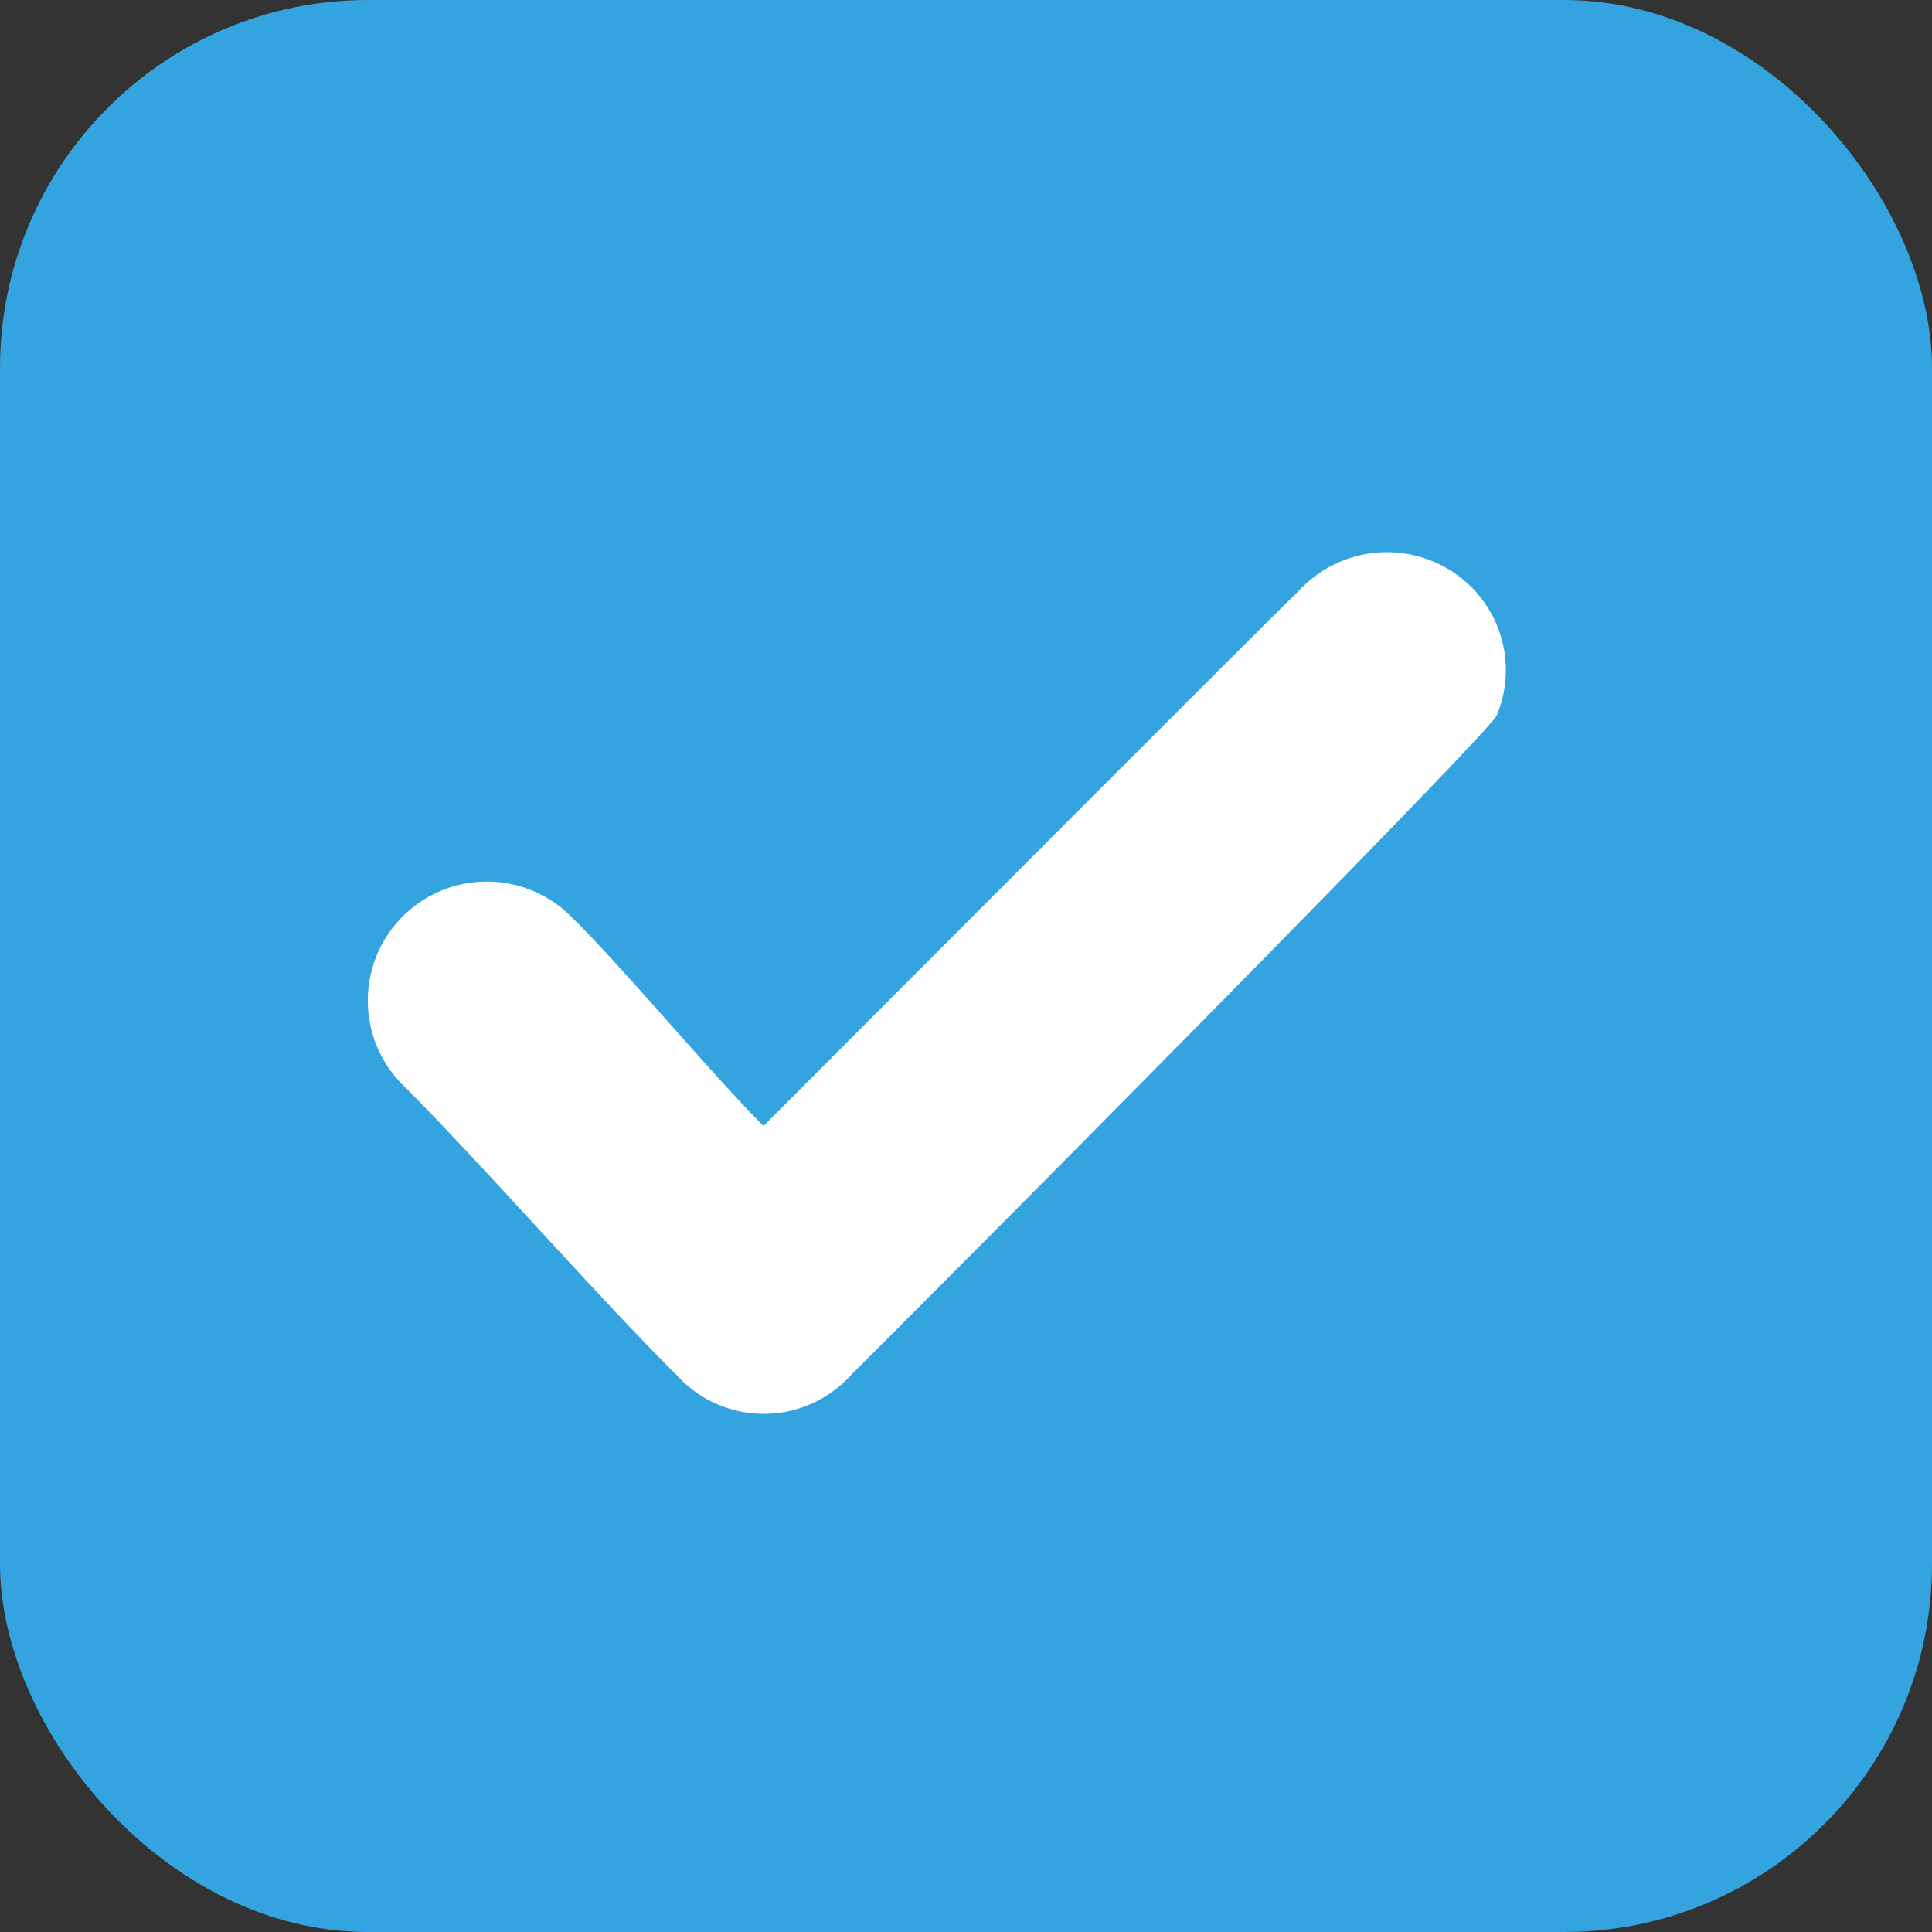 <?xml version="1.0" encoding="utf-8"?>
<svg xmlns="http://www.w3.org/2000/svg" width="21" height="21" viewBox="0 0 21 21">
  <rect x="0" y="0" width="21" height="21" fill="#333333" stroke="none"/>
  <g id="Group_8962" data-name="Group 8962" transform="translate(-903 -914)">
    <rect id="Rectangle_26" data-name="Rectangle 26" width="21" height="21" rx="4" transform="translate(903 914)" fill="#34a4e0"/>
    <path id="Path_163" data-name="Path 163" d="M161.146,413.259c1.111-1.112,4.988-5,5.846-5.845a1.3,1.3,0,0,1,1.646-.177,1.275,1.275,0,0,1,.477,1.561c-.077.178-4.794,4.949-7.026,7.176a1.274,1.274,0,0,1-1.88,0c-.875-.869-2.091-2.265-2.961-3.139A1.294,1.294,0,1,1,159.072,411C159.647,411.567,160.557,412.667,161.146,413.259Z" transform="translate(750.153 512.98)" fill="#fff"/>
  </g>
</svg>
